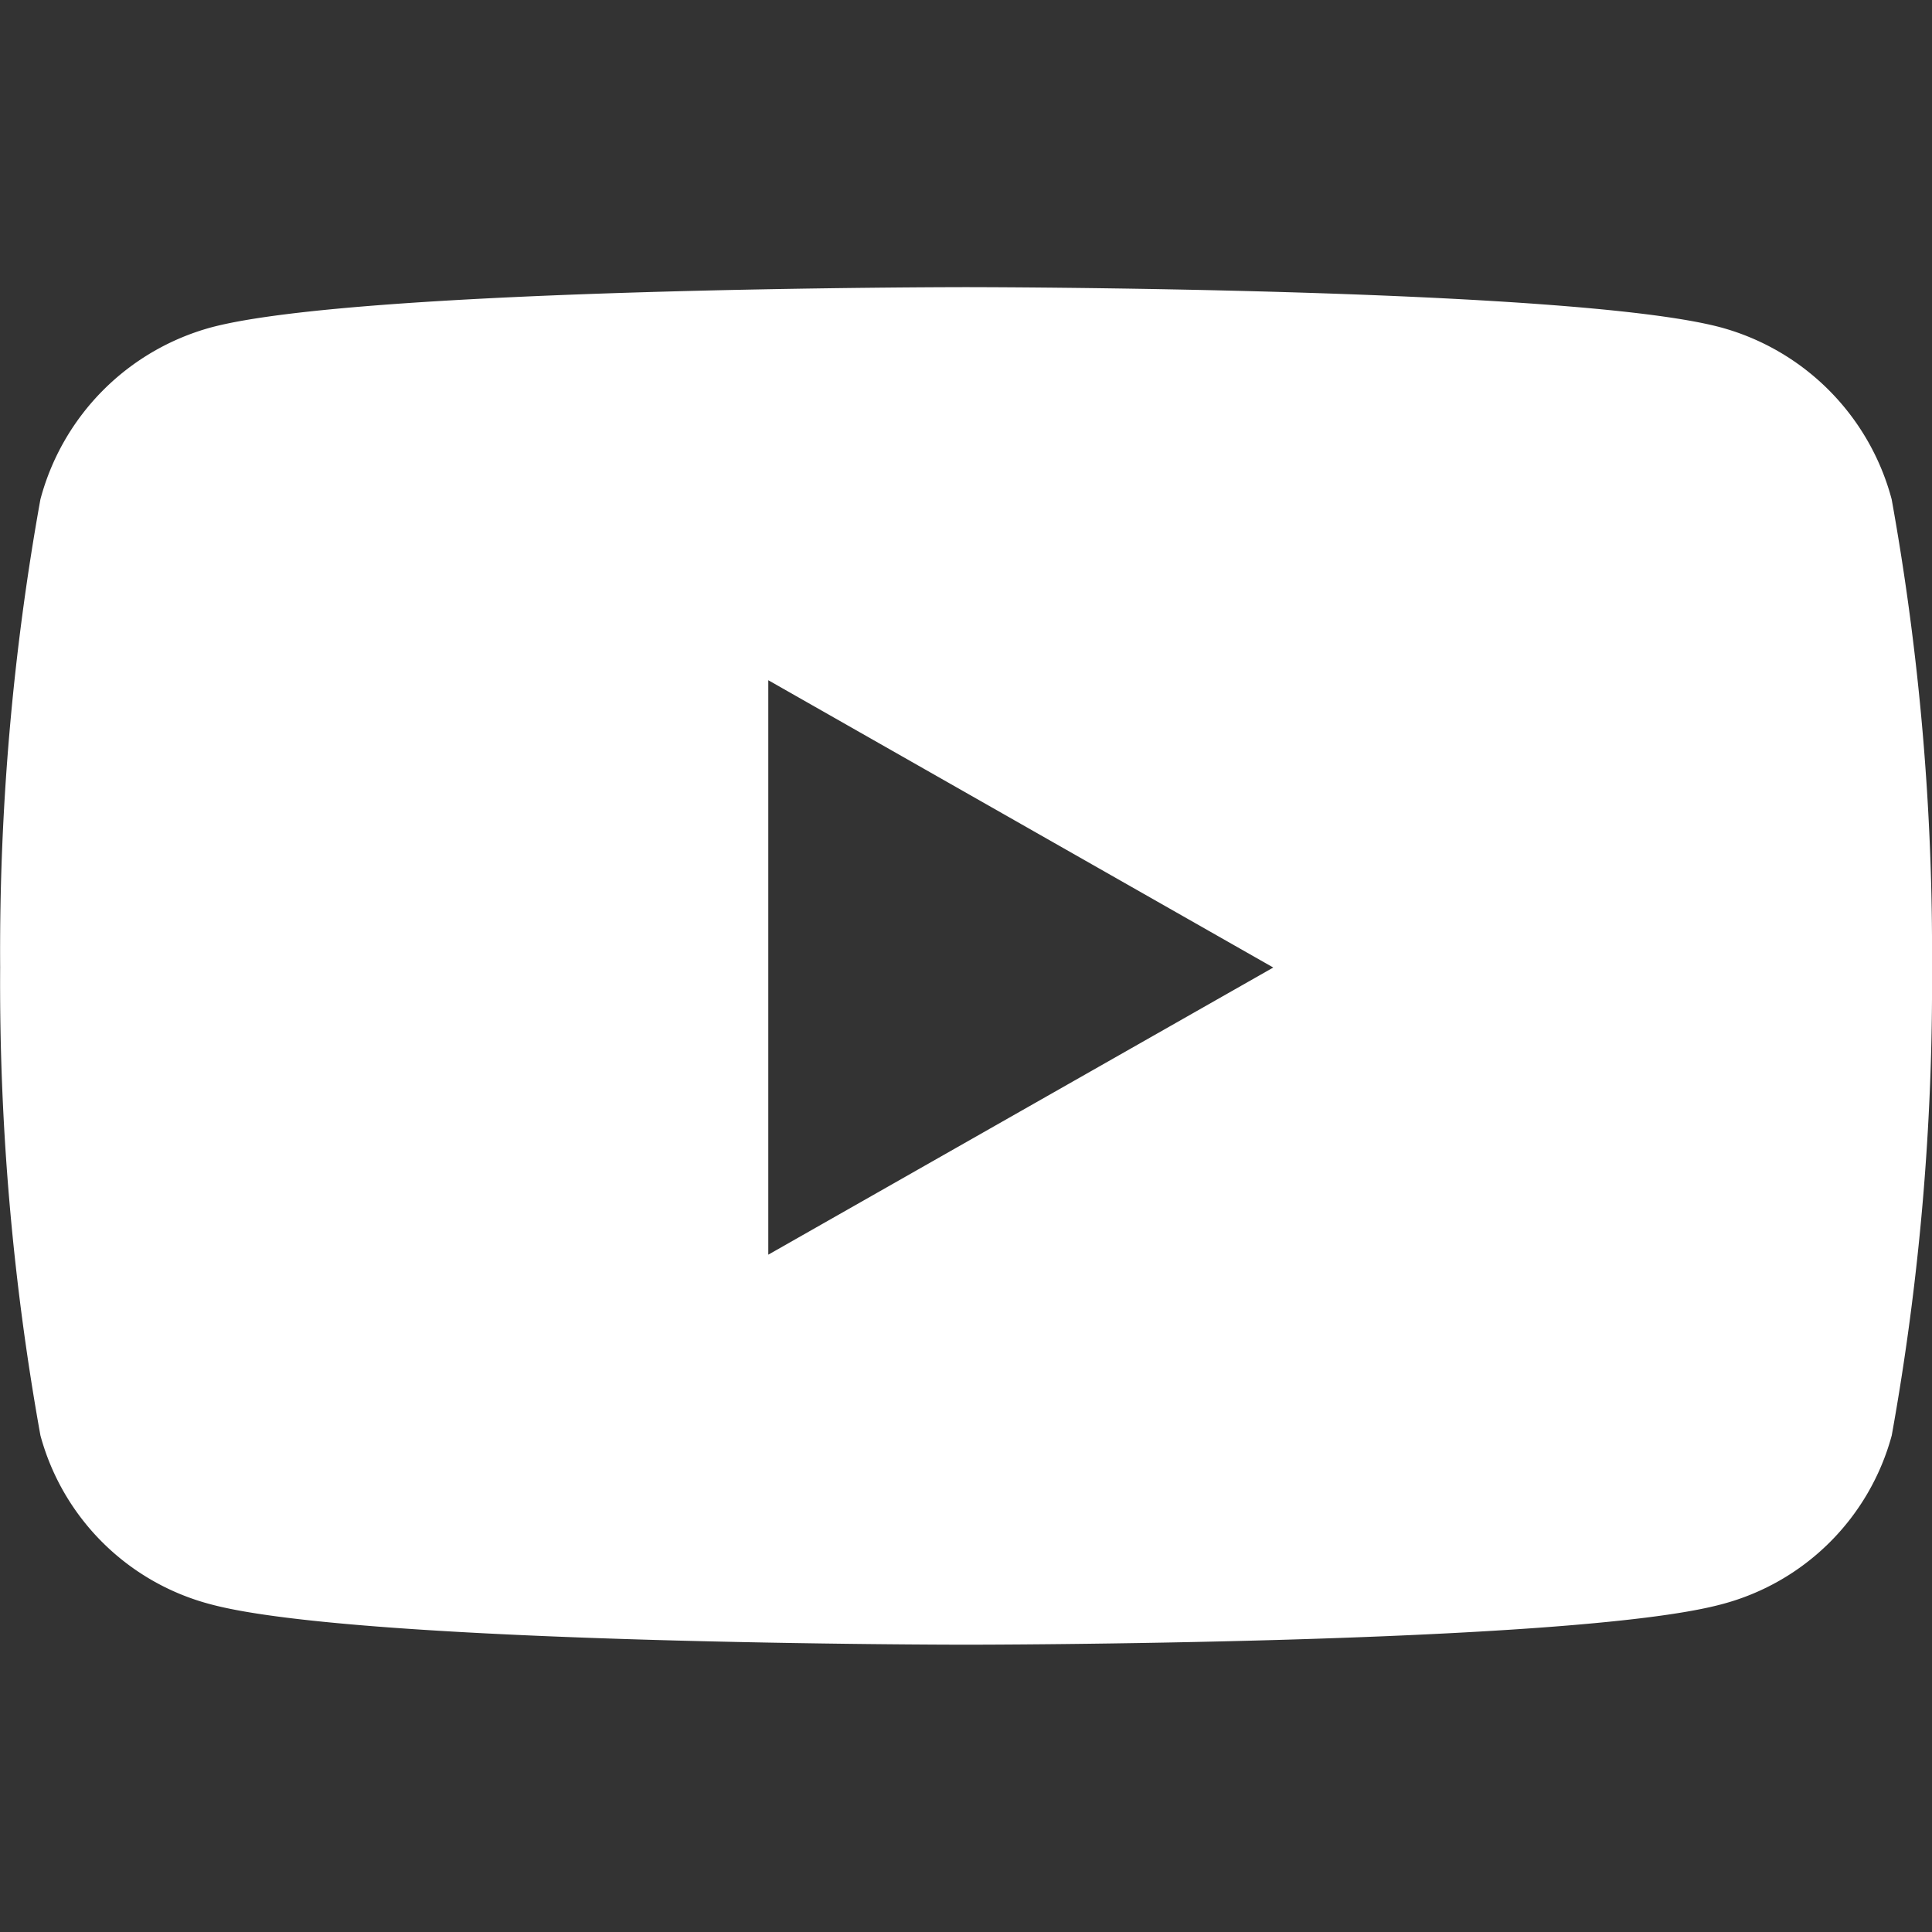 <svg xmlns="http://www.w3.org/2000/svg" xmlns:xlink="http://www.w3.org/1999/xlink" width="24" height="24" viewBox="0 0 24 24">
  <rect x="0" y="0" width="24" height="24" fill="#333333" stroke="none"/>
  <defs>
    <clipPath id="clip-path">
      <rect id="Rectangle_1656" data-name="Rectangle 1656" width="24" height="24" transform="translate(396 255)" fill="#fff" stroke="#707070" stroke-width="1"/>
    </clipPath>
  </defs>
  <g id="Mask_Group_95" data-name="Mask Group 95" transform="translate(-396 -255)" clip-path="url(#clip-path)">
    <path id="youtube" d="M24.155,5.453a3.016,3.016,0,0,0-2.122-2.136c-1.872-.5-9.377-.5-9.377-.5s-7.5,0-9.377.5A3.016,3.016,0,0,0,1.158,5.453a31.635,31.635,0,0,0-.5,5.814,31.635,31.635,0,0,0,.5,5.814,2.971,2.971,0,0,0,2.122,2.1c1.872.5,9.377.5,9.377.5s7.5,0,9.377-.5a2.971,2.971,0,0,0,2.122-2.1,31.635,31.635,0,0,0,.5-5.814A31.635,31.635,0,0,0,24.155,5.453ZM10.2,14.836V7.7l6.273,3.569L10.2,14.836Z" transform="translate(395.344 255.75)" fill="#fff"/>
  </g>
</svg>
